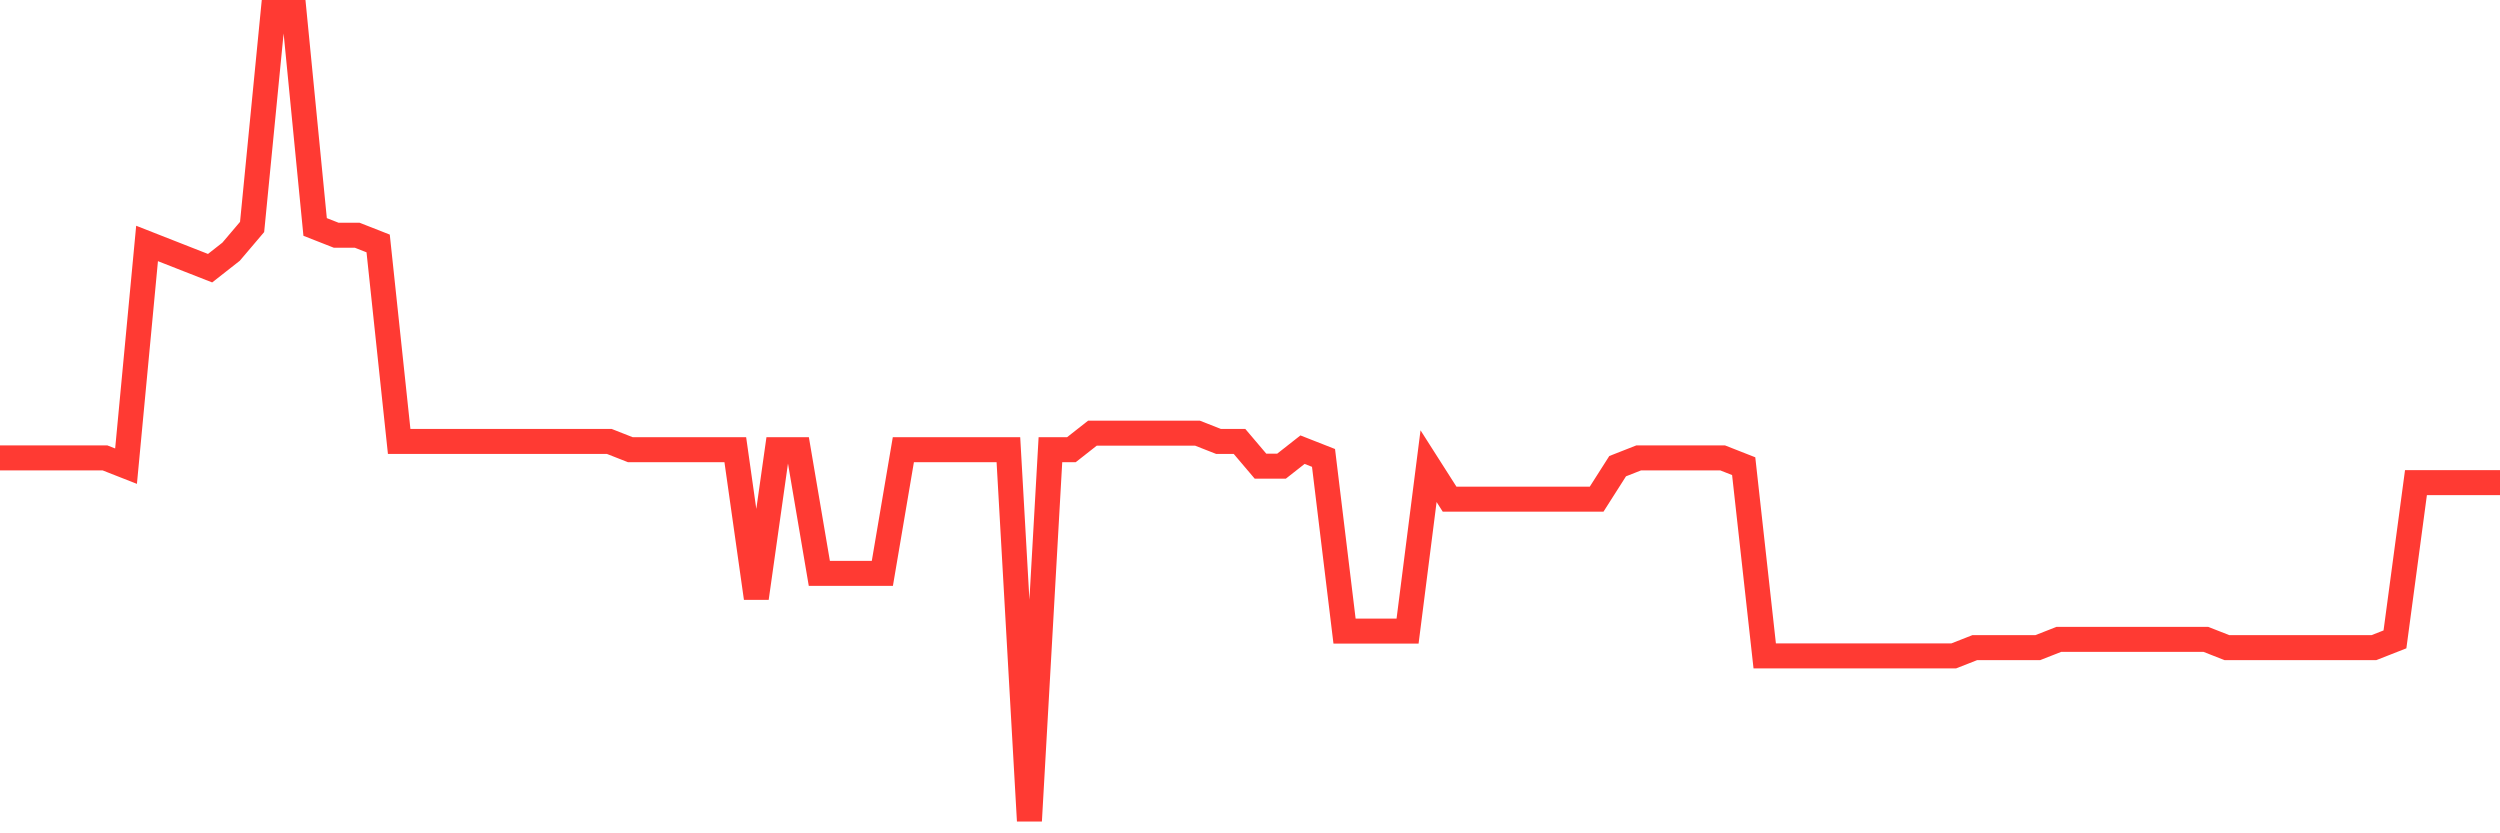 <svg
  xmlns="http://www.w3.org/2000/svg"
  xmlns:xlink="http://www.w3.org/1999/xlink"
  width="120"
  height="40"
  viewBox="0 0 120 40"
  preserveAspectRatio="none"
>
  <polyline
    points="0,21.98 1.008,21.98 2.017,21.98 3.025,21.98 4.034,21.98 5.042,21.98 6.05,22.376 7.059,11.686 8.067,12.082 9.076,12.478 10.084,12.873 11.092,12.082 12.101,10.894 13.109,0.6 14.118,0.6 15.126,10.894 16.134,11.29 17.143,11.29 18.151,11.686 19.16,21.188 20.168,21.188 21.176,21.188 22.185,21.188 23.193,21.188 24.202,21.188 25.21,21.188 26.218,21.188 27.227,21.188 28.235,21.188 29.244,21.188 30.252,21.584 31.261,21.584 32.269,21.584 33.277,21.584 34.286,21.584 35.294,21.584 36.303,28.71 37.311,21.584 38.319,21.584 39.328,27.522 40.336,27.522 41.345,27.522 42.353,27.522 43.361,21.584 44.37,21.584 45.378,21.584 46.387,21.584 47.395,21.584 48.403,21.584 49.412,39.4 50.42,21.584 51.429,21.584 52.437,20.792 53.445,20.792 54.454,20.792 55.462,20.792 56.471,20.792 57.479,20.792 58.487,21.188 59.496,21.188 60.504,22.376 61.513,22.376 62.521,21.584 63.529,21.98 64.538,30.294 65.546,30.294 66.555,30.294 67.563,30.294 68.571,22.376 69.58,23.959 70.588,23.959 71.597,23.959 72.605,23.959 73.613,23.959 74.622,23.959 75.63,23.959 76.639,23.959 77.647,22.376 78.655,21.98 79.664,21.98 80.672,21.98 81.681,21.98 82.689,21.98 83.697,22.376 84.706,31.482 85.714,31.482 86.723,31.482 87.731,31.482 88.739,31.482 89.748,31.482 90.756,31.482 91.765,31.482 92.773,31.482 93.782,31.482 94.79,31.086 95.798,31.086 96.807,31.086 97.815,31.086 98.824,30.69 99.832,30.69 100.84,30.69 101.849,30.69 102.857,30.69 103.866,30.69 104.874,30.69 105.882,30.69 106.891,31.086 107.899,31.086 108.908,31.086 109.916,31.086 110.924,31.086 111.933,31.086 112.941,31.086 113.95,31.086 114.958,30.69 115.966,23.167 116.975,23.167 117.983,23.167 118.992,23.167 120,23.167"
    fill="none"
    stroke="#ff3a33"
    stroke-width="1.2"
  >
  </polyline>
</svg>